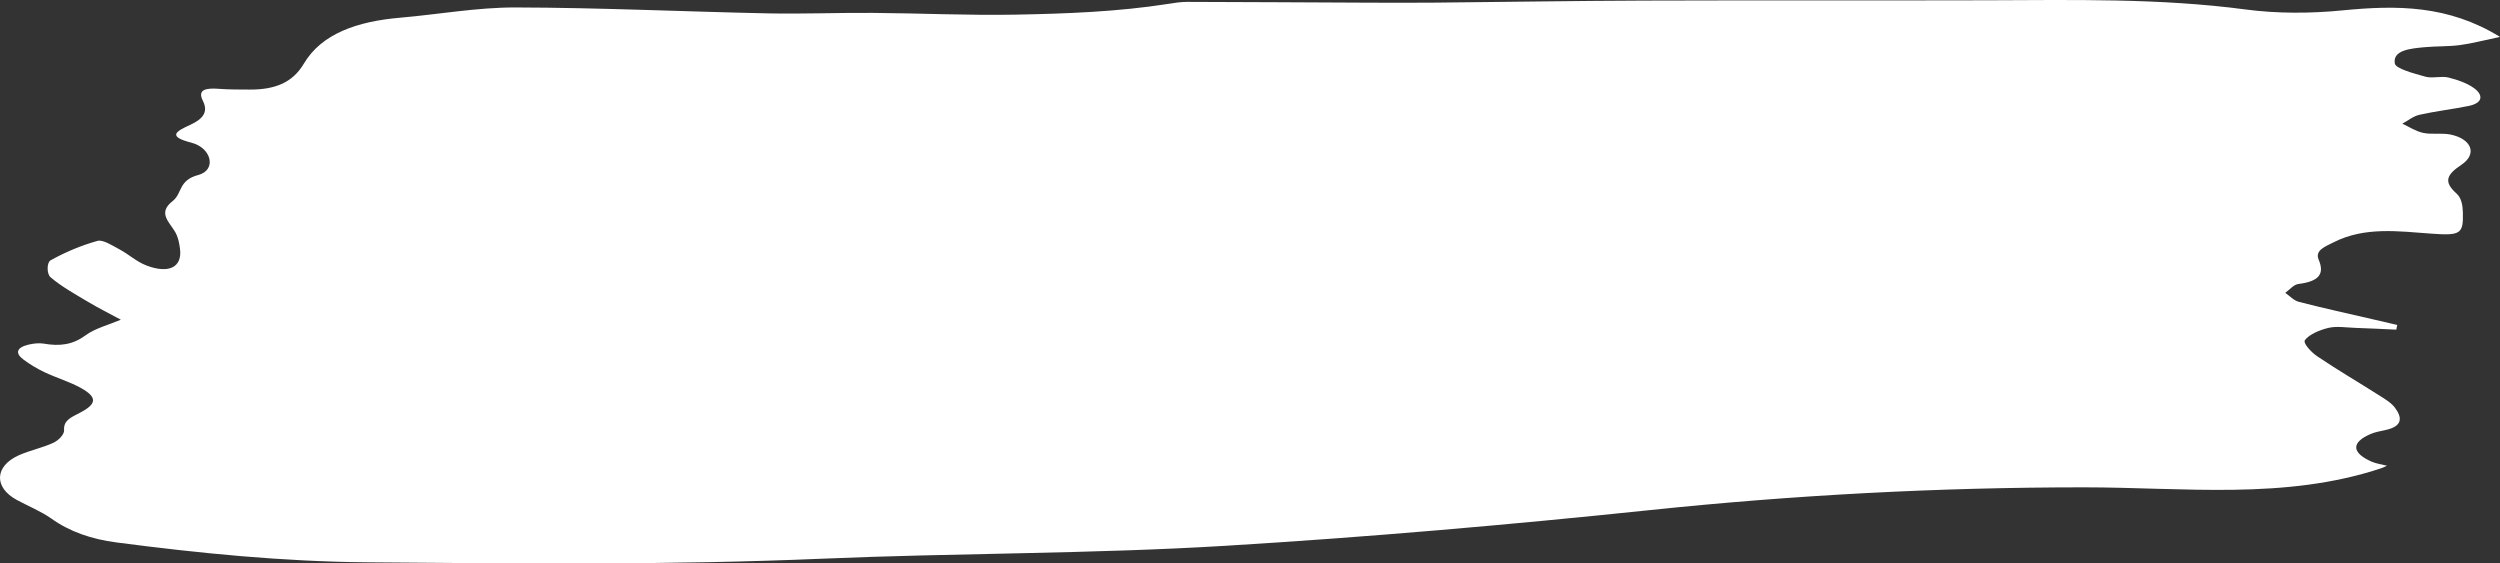 <?xml version="1.0" encoding="UTF-8" standalone="no"?><svg xmlns="http://www.w3.org/2000/svg" xmlns:xlink="http://www.w3.org/1999/xlink" fill="#000000" height="573.4" preserveAspectRatio="xMidYMid meet" version="1" viewBox="0.0 0.0 2544.3 573.4" width="2544.3" zoomAndPan="magnify"><rect x="0.0" y="0.0" width="2544.3" height="573.4" fill="#333333" stroke="none"/><defs><clipPath id="a"><path d="M 0 0 L 2544.301 0 L 2544.301 573.449 L 0 573.449 Z M 0 0"/></clipPath></defs><g><g clip-path="url(#a)" id="change1_1"><path d="M 2544.301 37.566 C 2527.57 41.059 2515.648 44.277 2503.359 45.902 C 2491.738 47.441 2479.648 46.914 2467.891 48.008 C 2453.48 49.352 2435.039 50.867 2437.219 64.52 C 2438.09 69.98 2456.852 74.758 2468.398 78.043 C 2475.32 80.012 2484.641 77.121 2491.781 78.895 C 2501.328 81.262 2511.43 84.84 2518.34 90.062 C 2527.078 96.664 2527.281 104.781 2512.359 107.84 C 2495.871 111.215 2478.809 113.105 2462.461 116.781 C 2455.969 118.242 2450.711 122.754 2444.898 125.879 C 2451.949 129.117 2458.52 133.641 2466.191 135.258 C 2474.84 137.086 2484.891 135.156 2493.609 136.871 C 2515.09 141.098 2521.719 156.547 2505.031 167.699 C 2490.078 177.68 2486.441 184.91 2500.059 196.953 C 2505.199 201.492 2506.328 209.527 2506.512 216.012 C 2507.102 237.977 2504.301 239.945 2474.781 237.805 C 2440.691 235.328 2406.68 230.625 2375.27 246.445 C 2366.102 251.062 2355.699 254.797 2359.762 264.309 C 2366.141 279.262 2359.539 286.438 2339.191 289.008 C 2334.172 289.645 2330.191 294.891 2325.73 298.02 C 2330.352 301.176 2334.281 305.828 2339.719 307.23 C 2364.609 313.652 2389.93 319.164 2415.102 325.004 C 2423.301 326.906 2431.512 328.812 2439.711 330.715 C 2439.391 332.305 2439.07 333.891 2438.75 335.477 C 2424.82 334.863 2410.891 334.148 2396.949 333.672 C 2387.809 333.355 2377.922 331.719 2369.68 333.699 C 2360.539 335.891 2350.059 340.363 2345.781 346.148 C 2343.57 349.129 2352.02 358.363 2358.301 362.609 C 2378.629 376.352 2400.281 388.992 2421.18 402.273 C 2427.09 406.027 2433.629 409.906 2437.281 414.801 C 2444.441 424.387 2446.16 433.785 2427.352 437.746 C 2422.289 438.809 2416.988 439.801 2412.512 441.73 C 2392.672 450.289 2393.141 460.812 2413.809 469.902 C 2418.191 471.828 2423.551 472.512 2429.281 473.98 C 2426.898 475.039 2425.371 475.887 2423.672 476.457 C 2325.719 509.125 2222.379 495.957 2120.68 495.969 C 1972.789 495.984 1825.762 503.82 1679.27 519.129 C 1535.711 534.125 1391.82 546.668 1247.199 555.461 C 1110.371 563.777 973.242 562.777 836.508 568.613 C 682.195 575.195 528.039 573.574 373.828 572.273 C 288.188 571.551 203.082 563.121 118.613 552.062 C 93.227 548.738 71.184 541.234 52.258 527.762 C 41.902 520.395 28.852 515.145 17.133 508.816 C -6.414 496.098 -5.684 474.402 19.289 463.277 C 30.453 458.305 43.551 455.691 54.516 450.531 C 59.805 448.039 65.531 441.992 65.227 437.793 C 64.496 427.793 72.348 424.738 81.52 419.977 C 98.703 411.051 98.953 404.27 82.824 395.129 C 71.41 388.66 57.582 384.609 45.379 378.84 C 37.637 375.18 30.34 370.762 23.855 365.926 C 14.902 359.246 17.066 353.543 29.082 350.723 C 33.973 349.574 39.805 348.895 44.66 349.742 C 61.137 352.617 74.211 350.777 87.145 341.215 C 96.703 334.141 110.871 330.527 122.988 325.375 C 111.828 319.344 100.336 313.613 89.586 307.195 C 76.328 299.285 62.449 291.602 51.434 282.141 C 47.418 278.691 47.543 267.145 51.473 264.949 C 66.039 256.82 82.371 249.832 99.387 245.105 C 104.707 243.629 114.77 250.121 121.777 253.879 C 131.301 258.98 138.992 266.406 149.215 270.262 C 172.113 278.895 185.586 271.785 183.203 253.281 C 182.449 247.445 181.328 241.328 178.234 236.031 C 172.176 225.656 160.266 216.645 175.703 204.637 C 185.586 196.953 181.34 183.469 201.812 178.082 C 220.52 173.16 215.617 150.562 194.762 145.203 C 170.133 138.875 178.957 133.738 193.422 127.152 C 206.008 121.418 212.418 114.305 206.488 102.656 C 200.48 90.848 209.941 89.434 222.832 90.406 C 233.176 91.188 243.656 91.121 254.074 91.164 C 280.078 91.27 297.844 84.031 309.242 64.77 C 327.438 34.023 364.043 21.742 407.102 18.027 C 446.312 14.645 485.441 7.5 524.586 7.586 C 610.184 7.77 695.754 11.836 781.363 13.609 C 816.871 14.344 852.457 12.863 887.996 13.117 C 936.676 13.465 985.395 15.801 1034.012 14.895 C 1085.719 13.93 1137.551 11.949 1188.5 4.016 C 1194.941 3.012 1201.539 1.906 1208.051 1.922 C 1268.379 2.055 1328.699 2.453 1389.02 2.707 C 1412.699 2.805 1436.391 2.898 1460.07 2.684 C 1531.191 2.039 1602.301 0.832 1673.422 0.594 C 1789.398 0.199 1905.391 0.609 2021.379 0.285 C 2109.648 0.039 2197.789 -1.977 2285.551 9.664 C 2317.5 13.906 2351.691 13.75 2383.961 10.574 C 2439.359 5.125 2491.699 5.117 2544.301 37.566" fill="#ffffff"/></g></g></svg>
